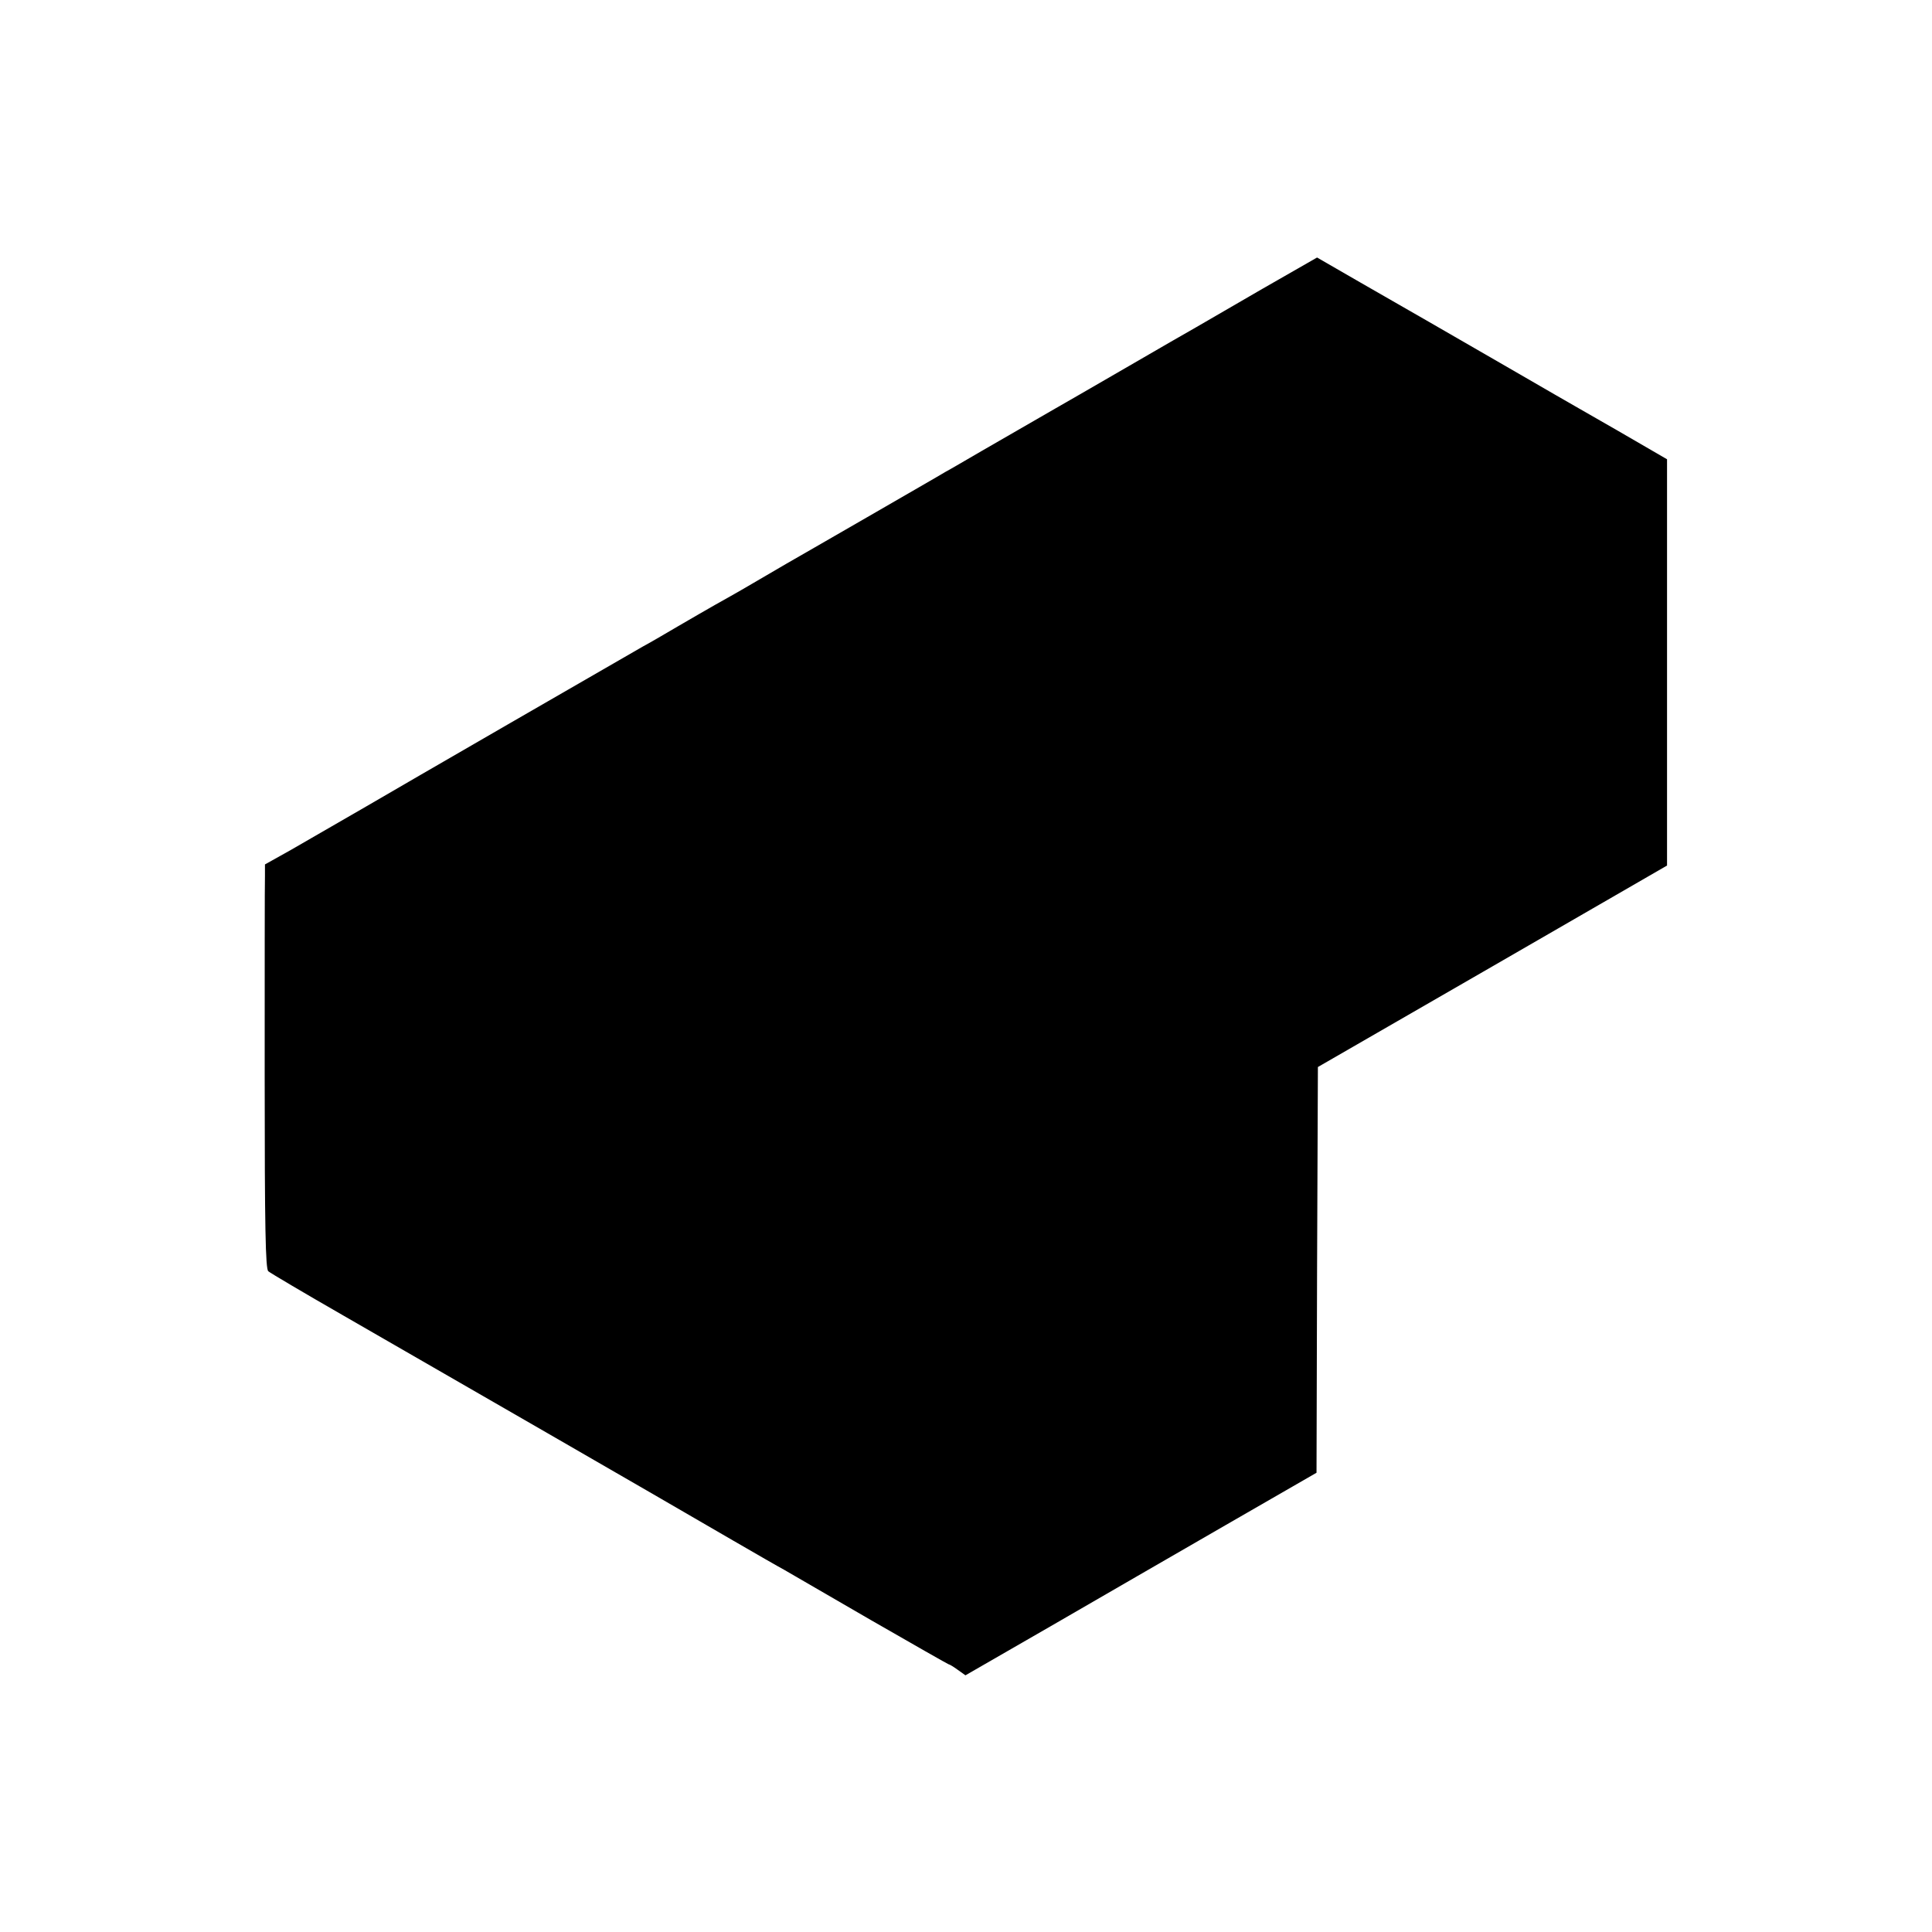 <?xml version="1.0" standalone="no"?>
<!DOCTYPE svg PUBLIC "-//W3C//DTD SVG 20010904//EN"
 "http://www.w3.org/TR/2001/REC-SVG-20010904/DTD/svg10.dtd">
<svg version="1.0" xmlns="http://www.w3.org/2000/svg"
 width="700pt" height="700pt" viewBox="0 0 700 700"
 preserveAspectRatio="xMidYMid meet">
<g transform="translate(0,700) scale(0.1,-0.1)"
fill="#000000" stroke="none">
<path d="M4573 5953 c-109 -63 -216 -125 -238 -138 -22 -12 -139 -80 -260
-150 -121 -70 -235 -136 -253 -146 -134 -77 -179 -103 -267 -154 -55 -32 -113
-66 -130 -75 -16 -10 -145 -84 -285 -165 -140 -81 -271 -156 -290 -167 -19
-11 -75 -44 -125 -73 -49 -29 -110 -63 -135 -77 -25 -14 -85 -49 -135 -78 -49
-29 -106 -62 -125 -72 -65 -37 -884 -510 -1005 -581 -128 -74 -132 -76 -272
-157 l-93 -52 0 -42 c-1 -22 -1 -351 -1 -730 0 -548 3 -692 13 -702 7 -6 130
-79 273 -161 389 -224 1113 -641 1410 -814 83 -48 166 -96 185 -106 19 -11
160 -93 314 -182 153 -88 281 -161 283 -161 3 0 18 -9 33 -20 l28 -20 309 178
c169 98 455 263 635 367 l328 189 2 735 3 735 633 365 632 365 0 736 0 736
-181 105 c-100 57 -200 115 -223 128 -22 13 -97 56 -166 96 -220 127 -381 220
-542 312 l-156 90 -199 -114z"/>
</g>
</svg>
